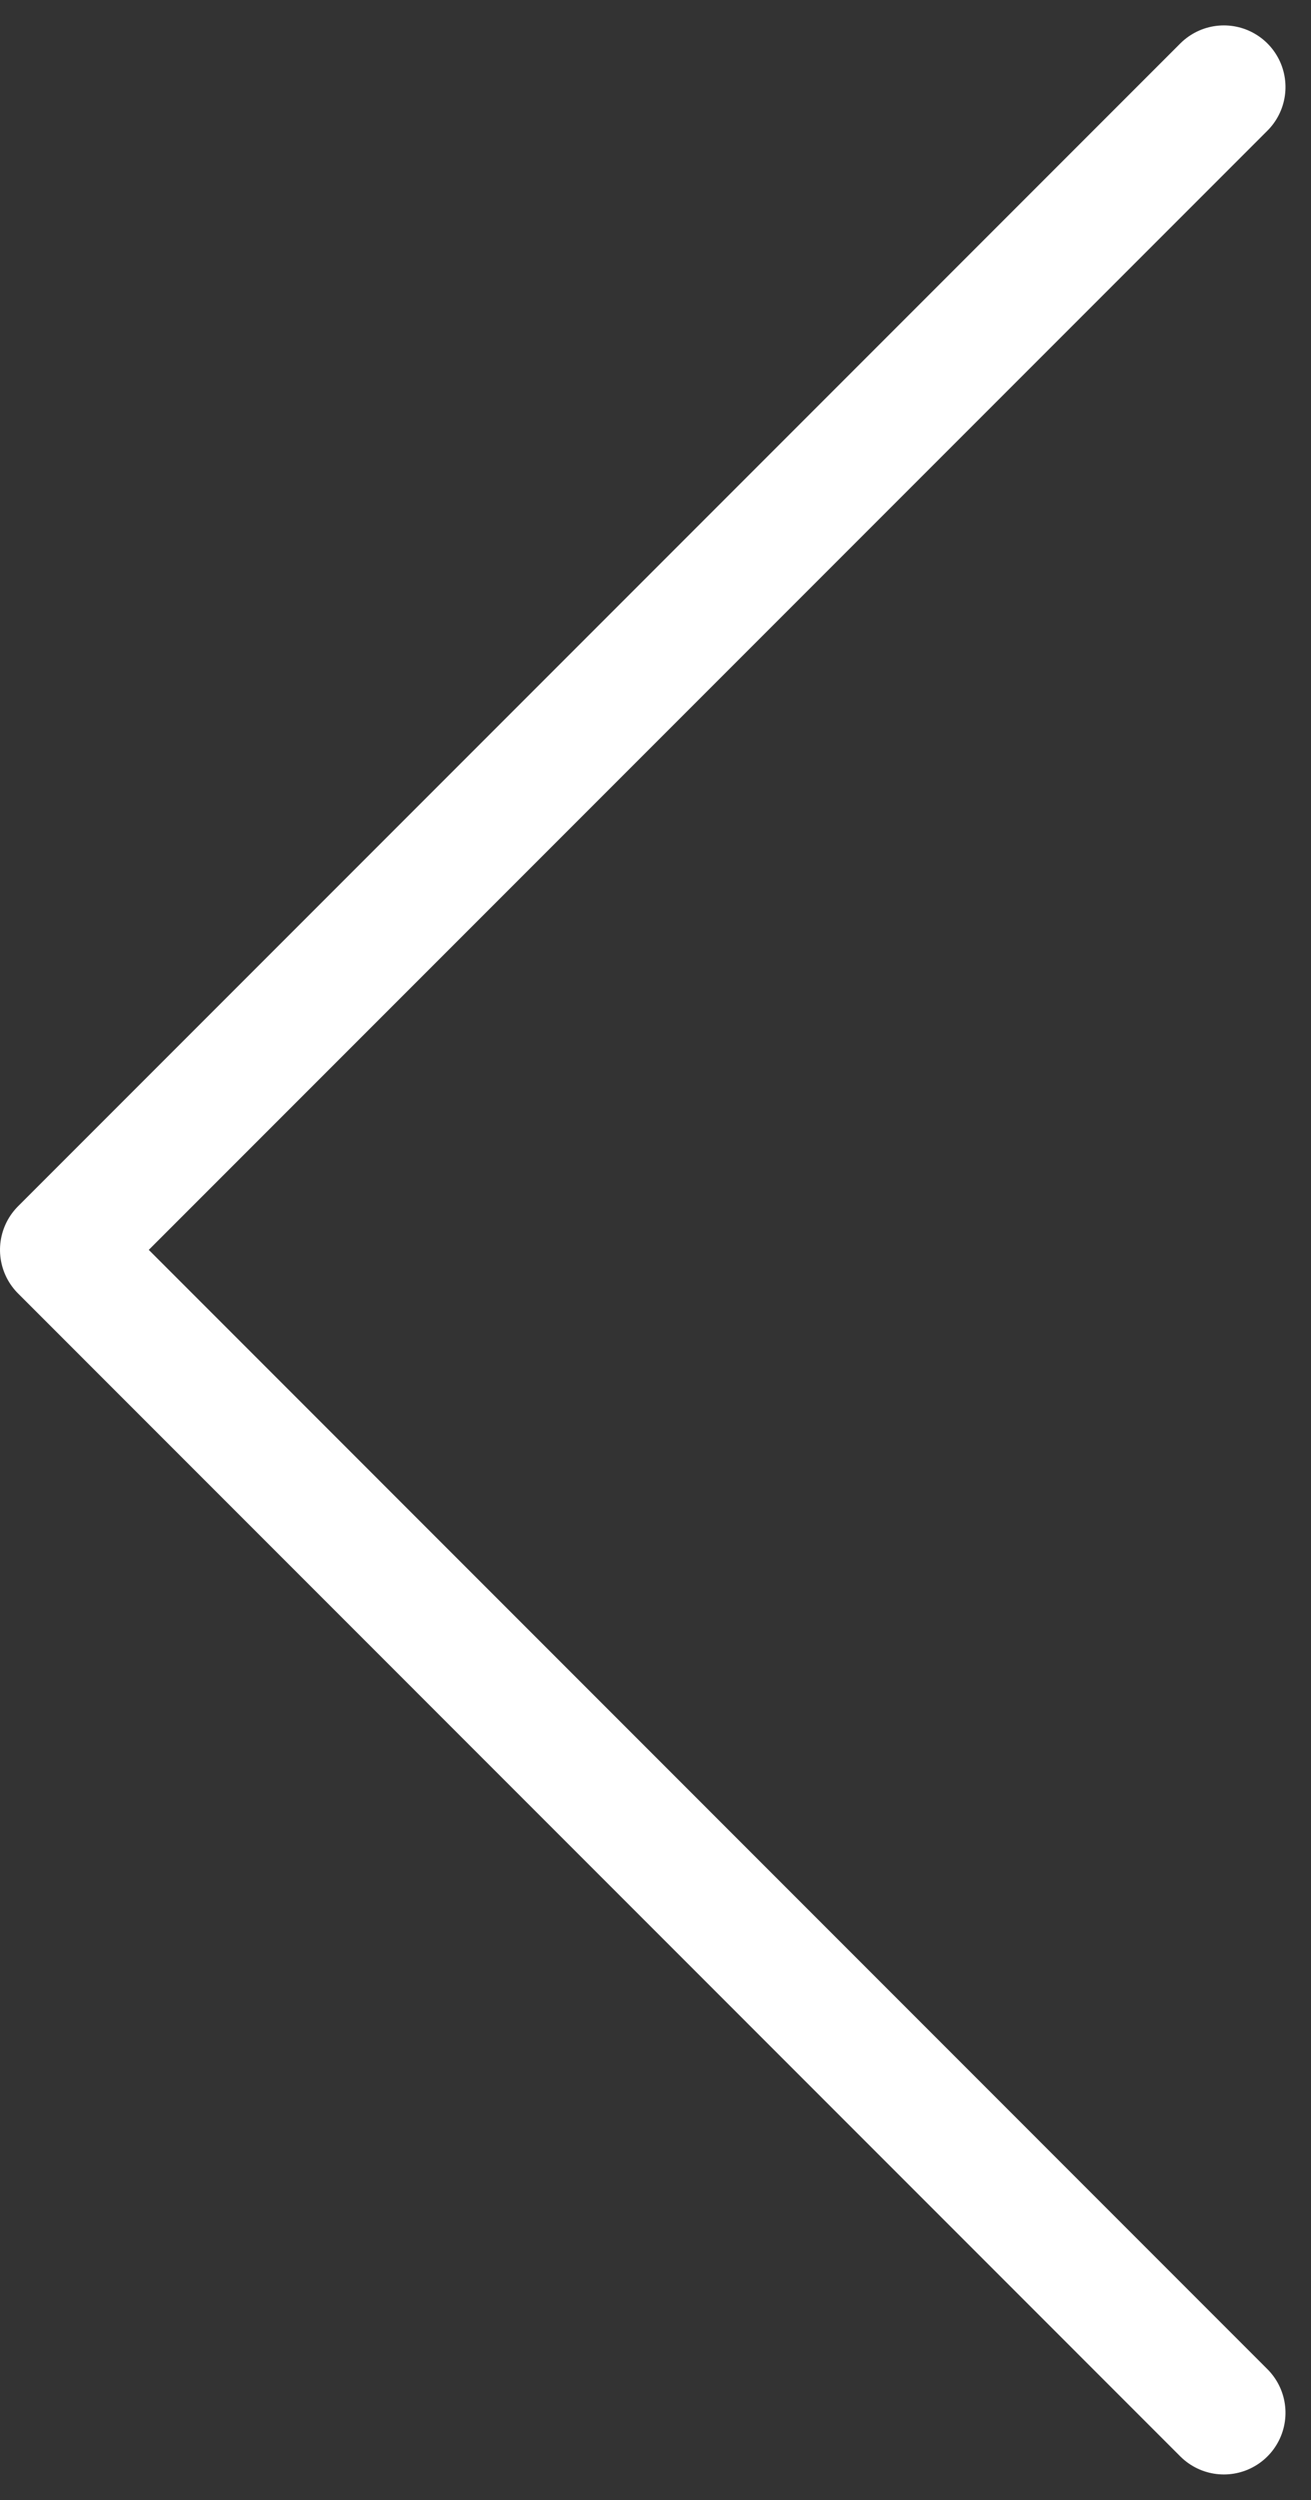 <svg xmlns="http://www.w3.org/2000/svg" width="10.637" height="20.274" viewBox="0 0 10.637 20.274">
  <rect x="0" y="0" width="10.637" height="20.274" fill="#333333" stroke="none"/>
  <path id="路径_49493" data-name="路径 49493" d="M0,9.43,9.431,0l9.43,9.43" transform="translate(0.5 19.567) rotate(-90)" fill="none" stroke="#fff" stroke-linecap="round" stroke-linejoin="round" stroke-width="1"/>
</svg>
